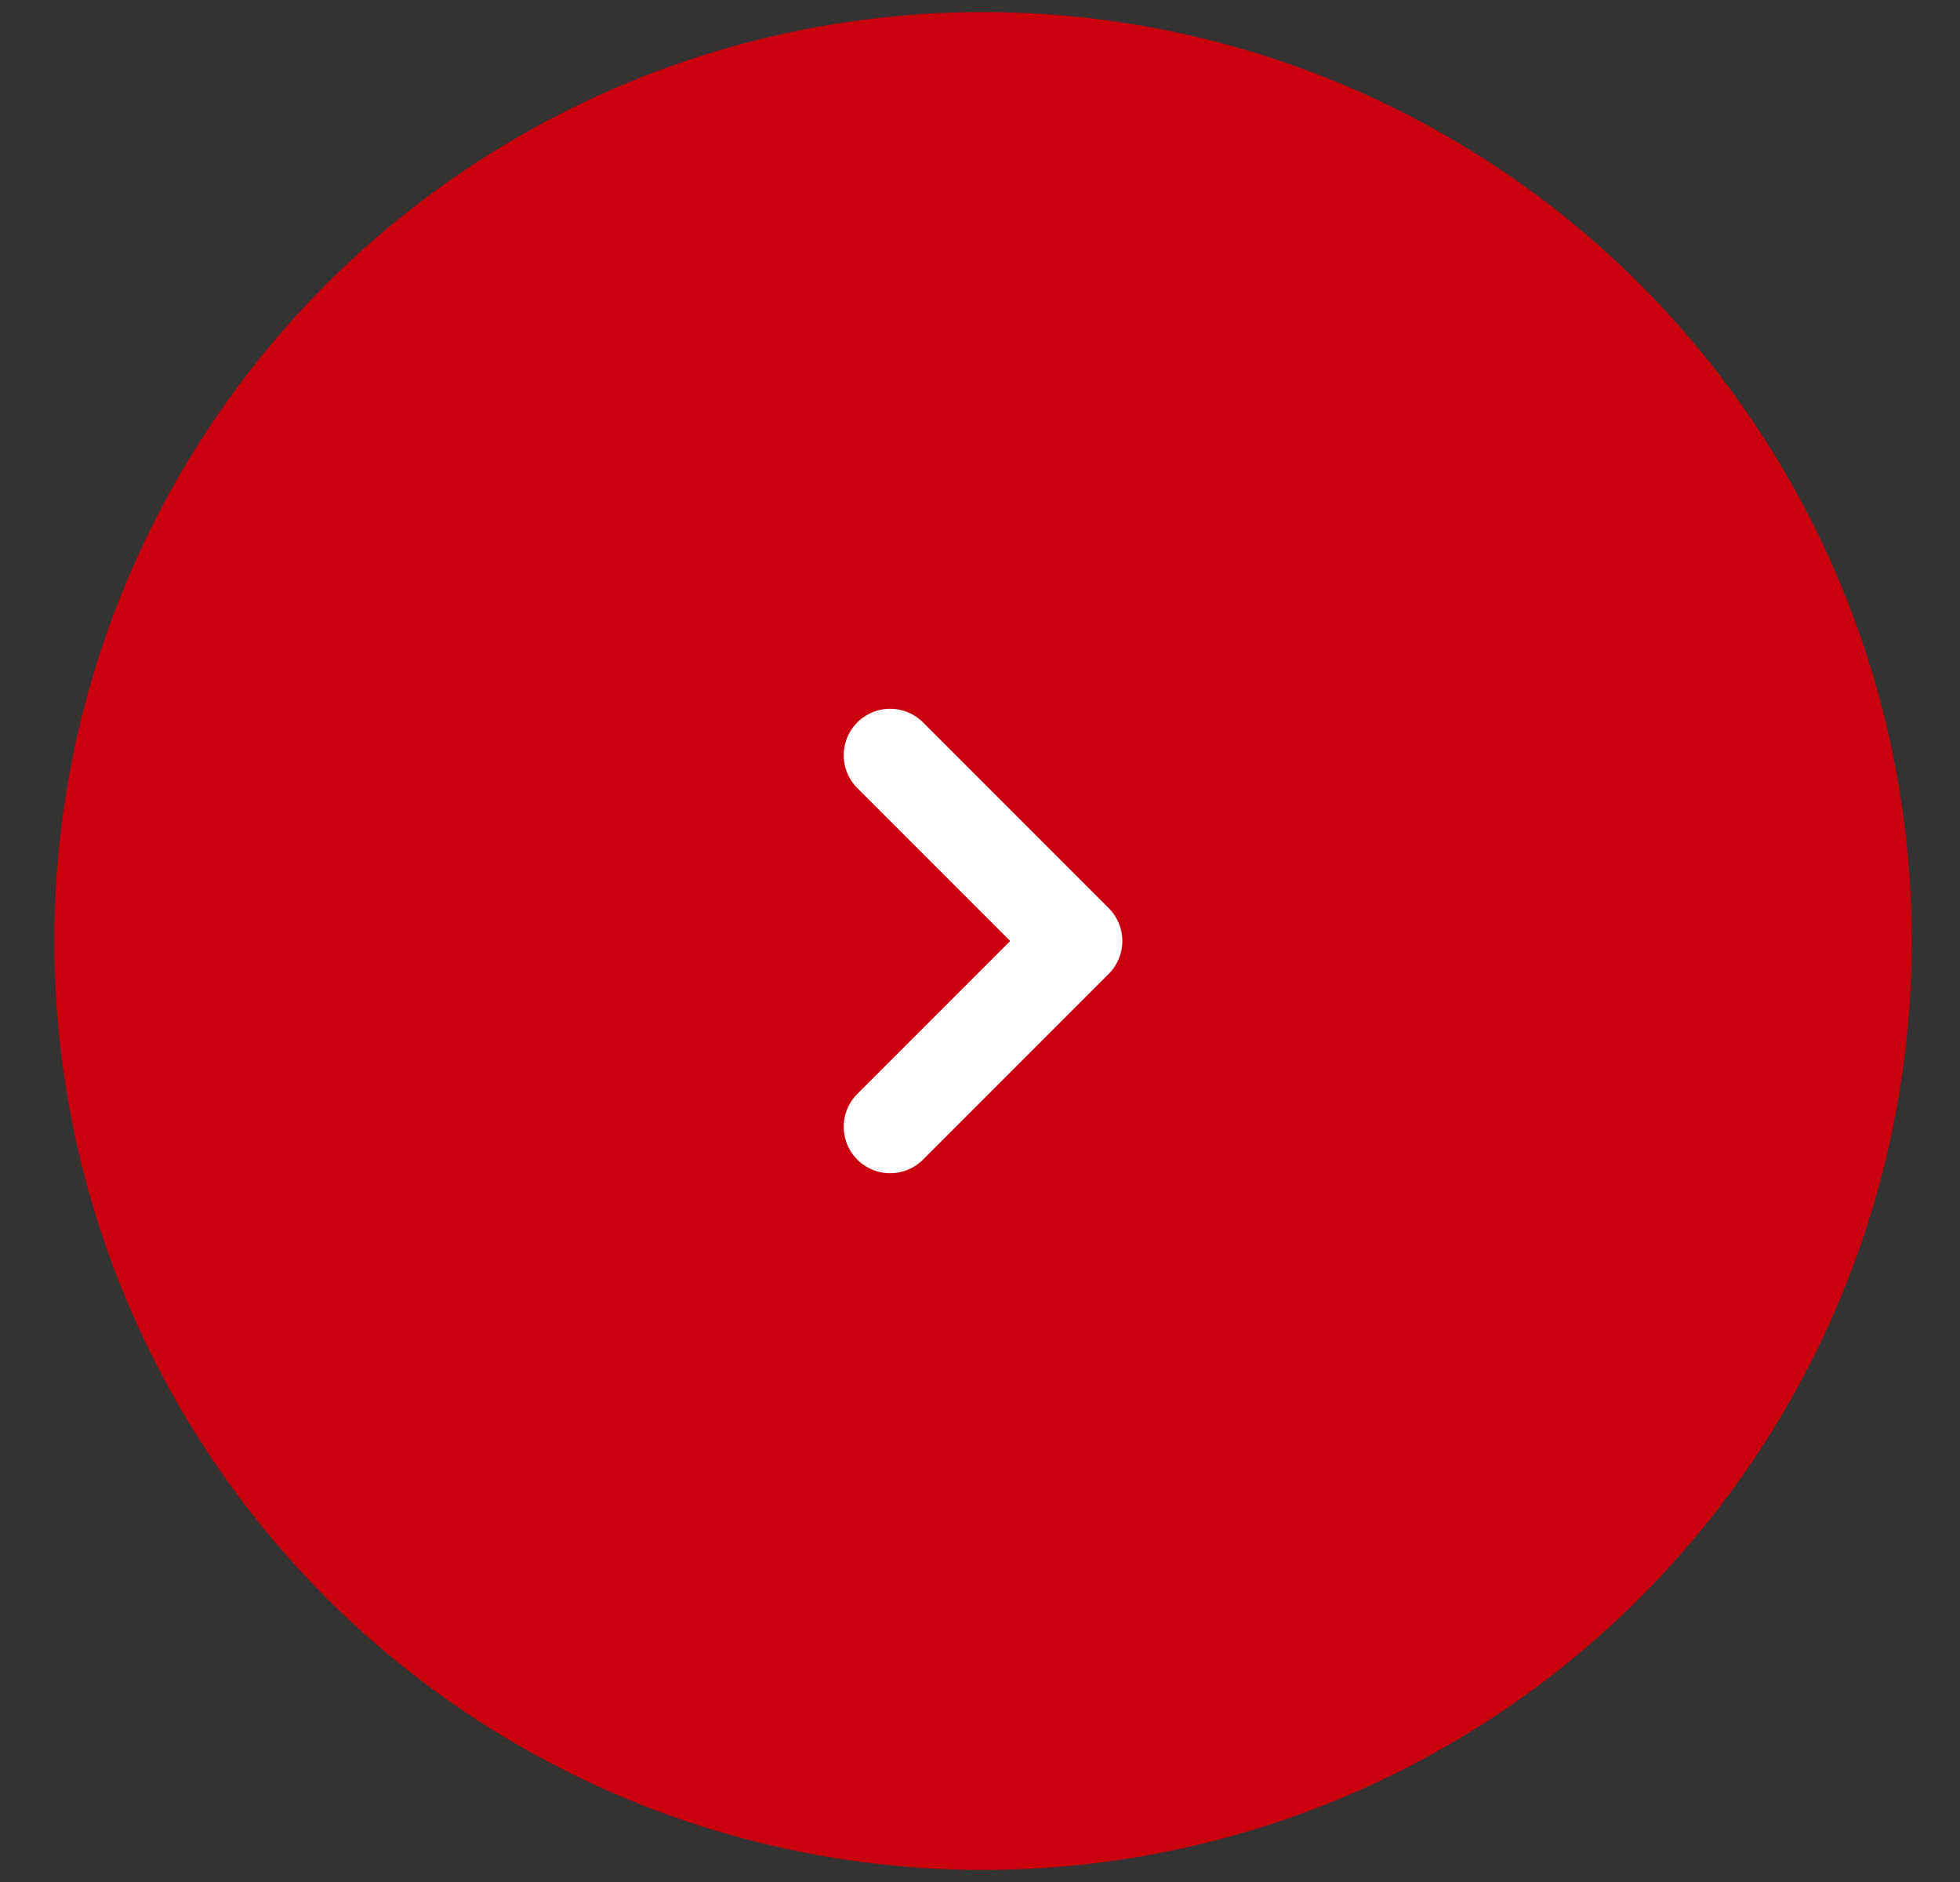 <svg width="25" height="24" viewBox="0 0 25 24" fill="none" xmlns="http://www.w3.org/2000/svg">
<rect x="0" y="0" width="25" height="24" fill="#333333" stroke="none"/>
<circle cx="12.539" cy="12" r="11.846" fill="#CA000C"/>
<path d="M11.354 9.631L13.723 12L11.354 14.369" stroke="white" stroke-width="1.185" stroke-linecap="round" stroke-linejoin="round"/>
</svg>
